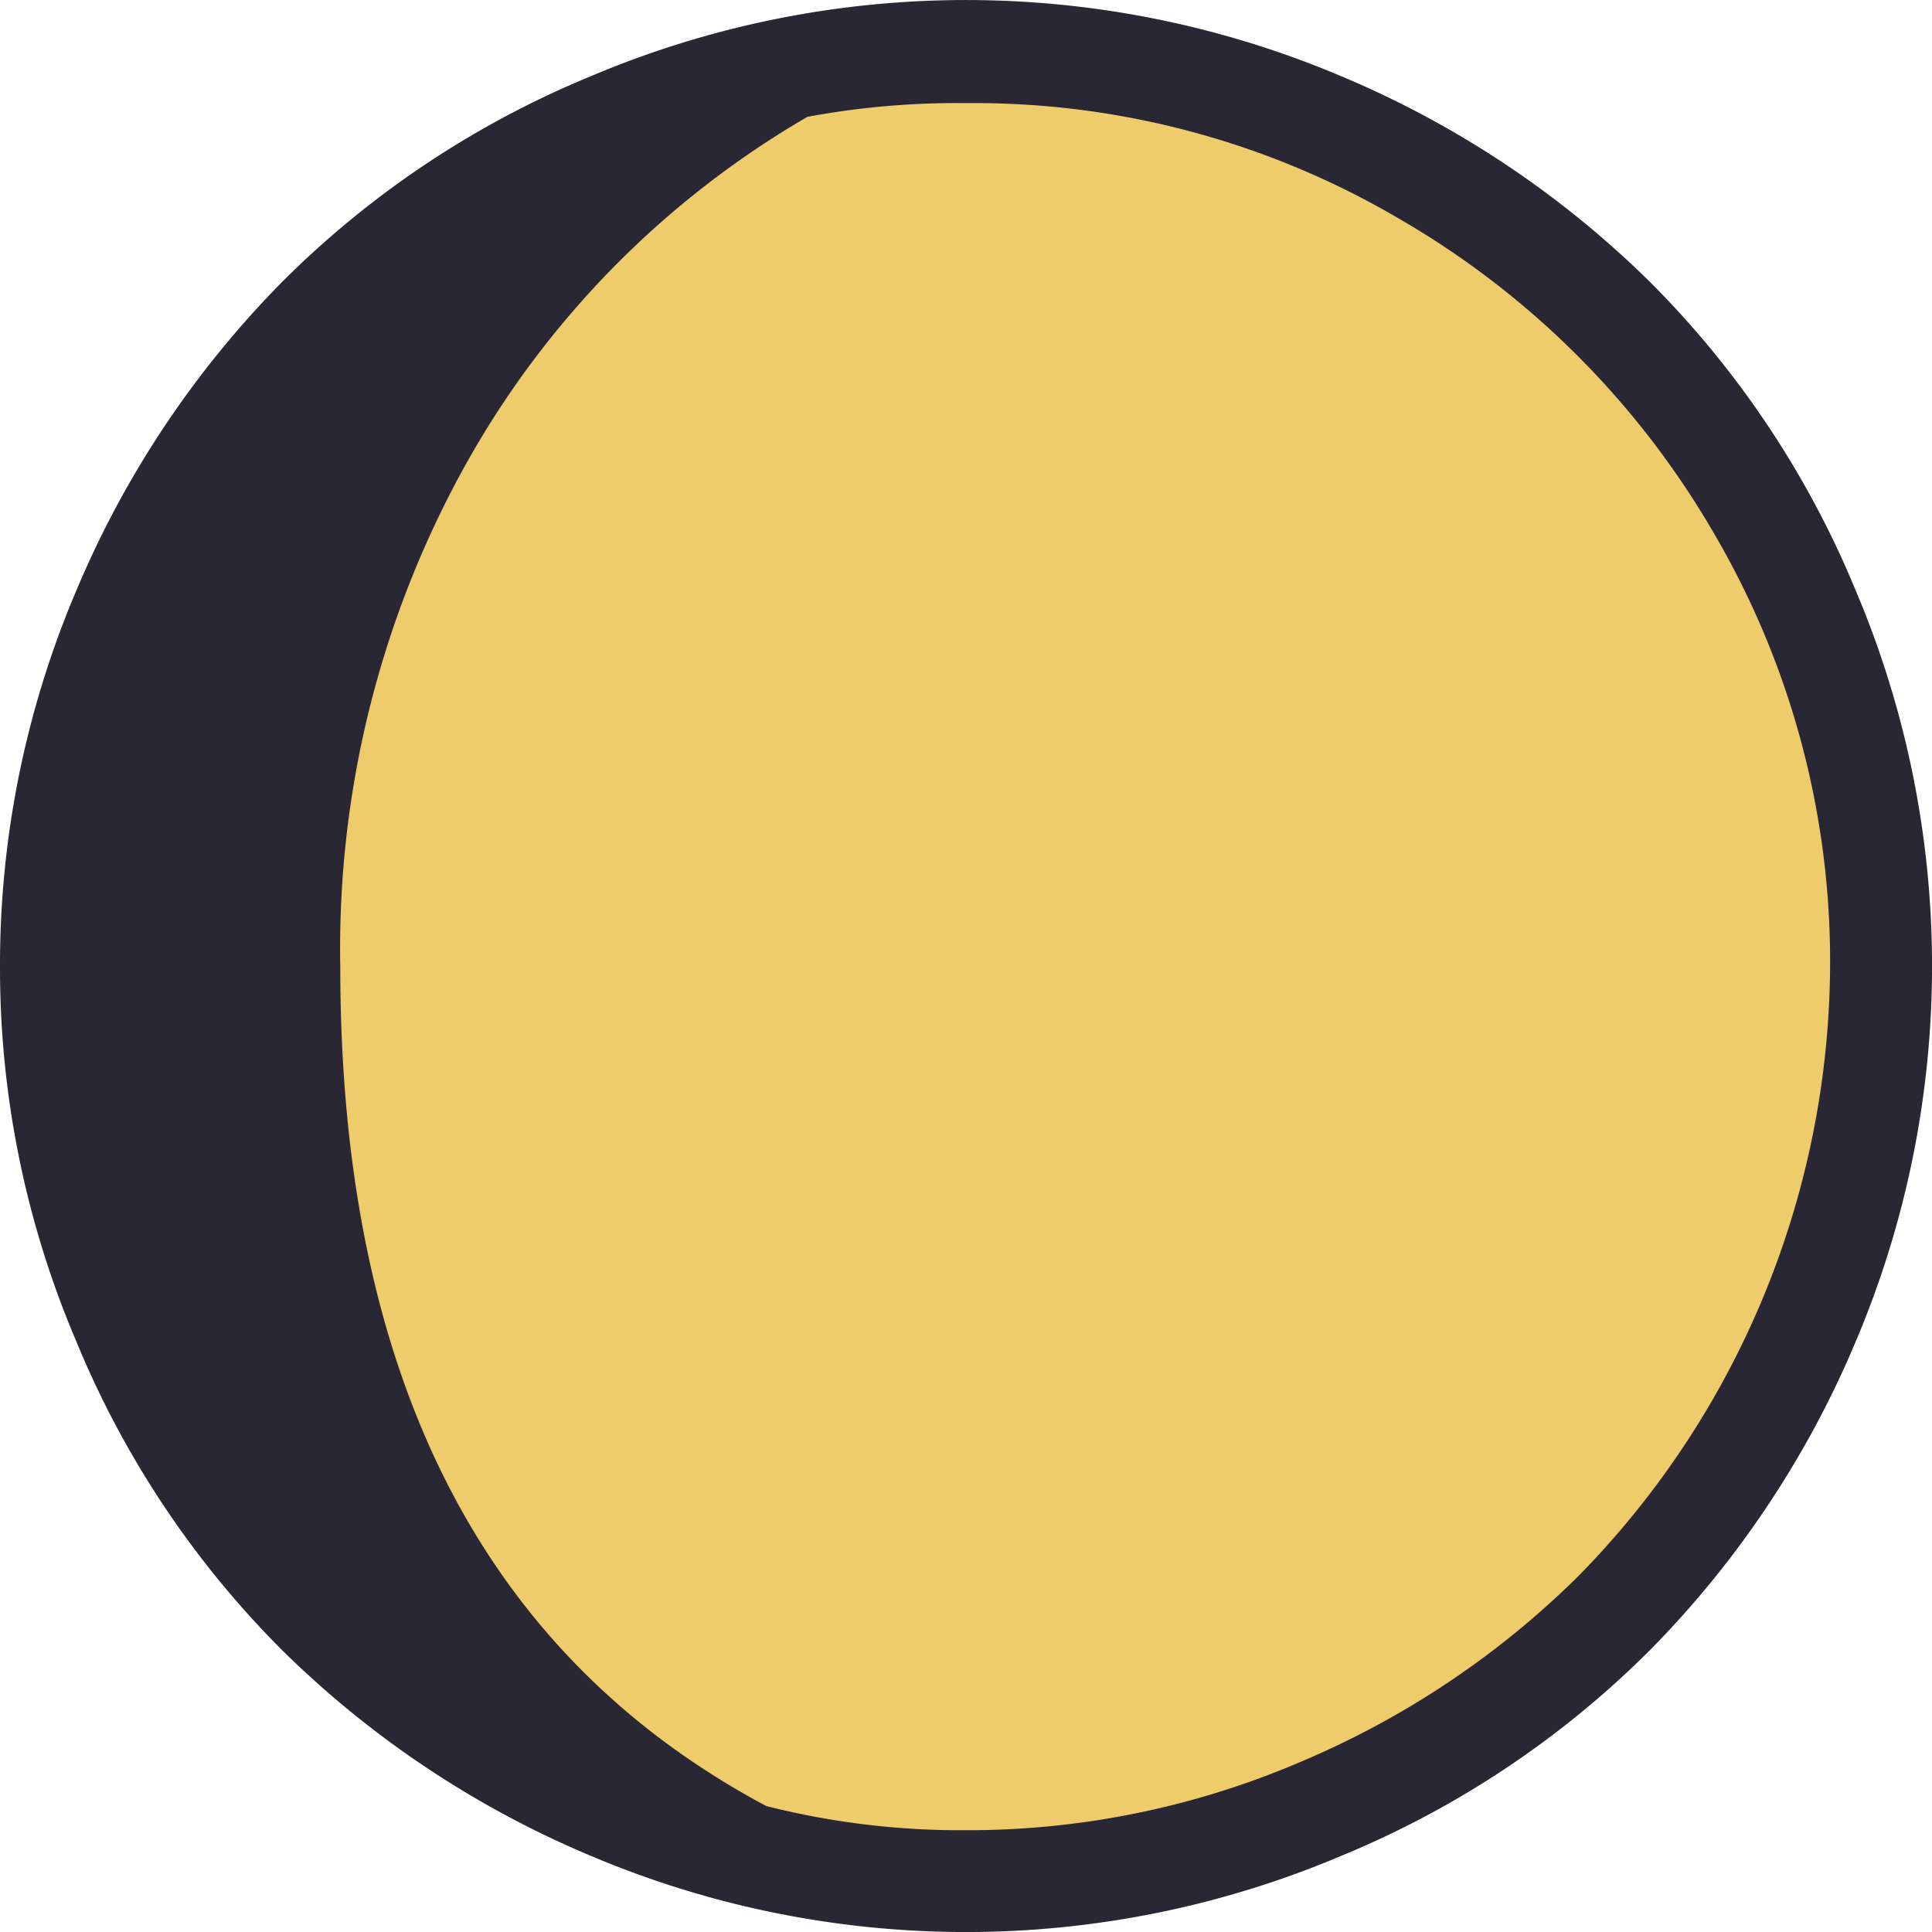 <svg xmlns="http://www.w3.org/2000/svg" width="32" height="32" viewBox="0 0 32 32">
  <g id="グループ_1449" data-name="グループ 1449" transform="translate(-8330 -6133)">
    <circle id="楕円形_7" data-name="楕円形 7" cx="15" cy="15" r="15" transform="translate(8331 6134)" fill="#eecb6b"/>
    <path id="Icon_weather-moon-alt-waxing-gibbous-5" data-name="Icon weather-moon-alt-waxing-gibbous-5" d="M4.488,19.806a15.828,15.828,0,0,1,1.264-6.232A16.194,16.194,0,0,1,9.159,8.463,15.653,15.653,0,0,1,14.27,5.056a15.933,15.933,0,0,1,12.437,0,16.194,16.194,0,0,1,5.111,3.407,15.653,15.653,0,0,1,3.407,5.111,15.933,15.933,0,0,1,0,12.437,16.194,16.194,0,0,1-3.407,5.111,15.653,15.653,0,0,1-5.111,3.407,15.933,15.933,0,0,1-12.437,0,16.194,16.194,0,0,1-5.111-3.407A15.653,15.653,0,0,1,5.752,26.01,15.742,15.742,0,0,1,4.488,19.806Zm5.636,0q0,10.137,7.056,13.9a13.119,13.119,0,0,0,3.308.4,13.968,13.968,0,0,0,5.551-1.136,14.578,14.578,0,0,0,4.571-3.052A14.517,14.517,0,0,0,34.8,19.806a14.018,14.018,0,0,0-1.917-7.169,14.294,14.294,0,0,0-5.224-5.224A13.88,13.88,0,0,0,20.488,5.5a13.509,13.509,0,0,0-2.626.227,15.232,15.232,0,0,0-5.608,5.665A16.49,16.49,0,0,0,10.124,19.806Z" transform="translate(8325.512 6129.208)" fill="#292733"/>
  </g>
</svg>
